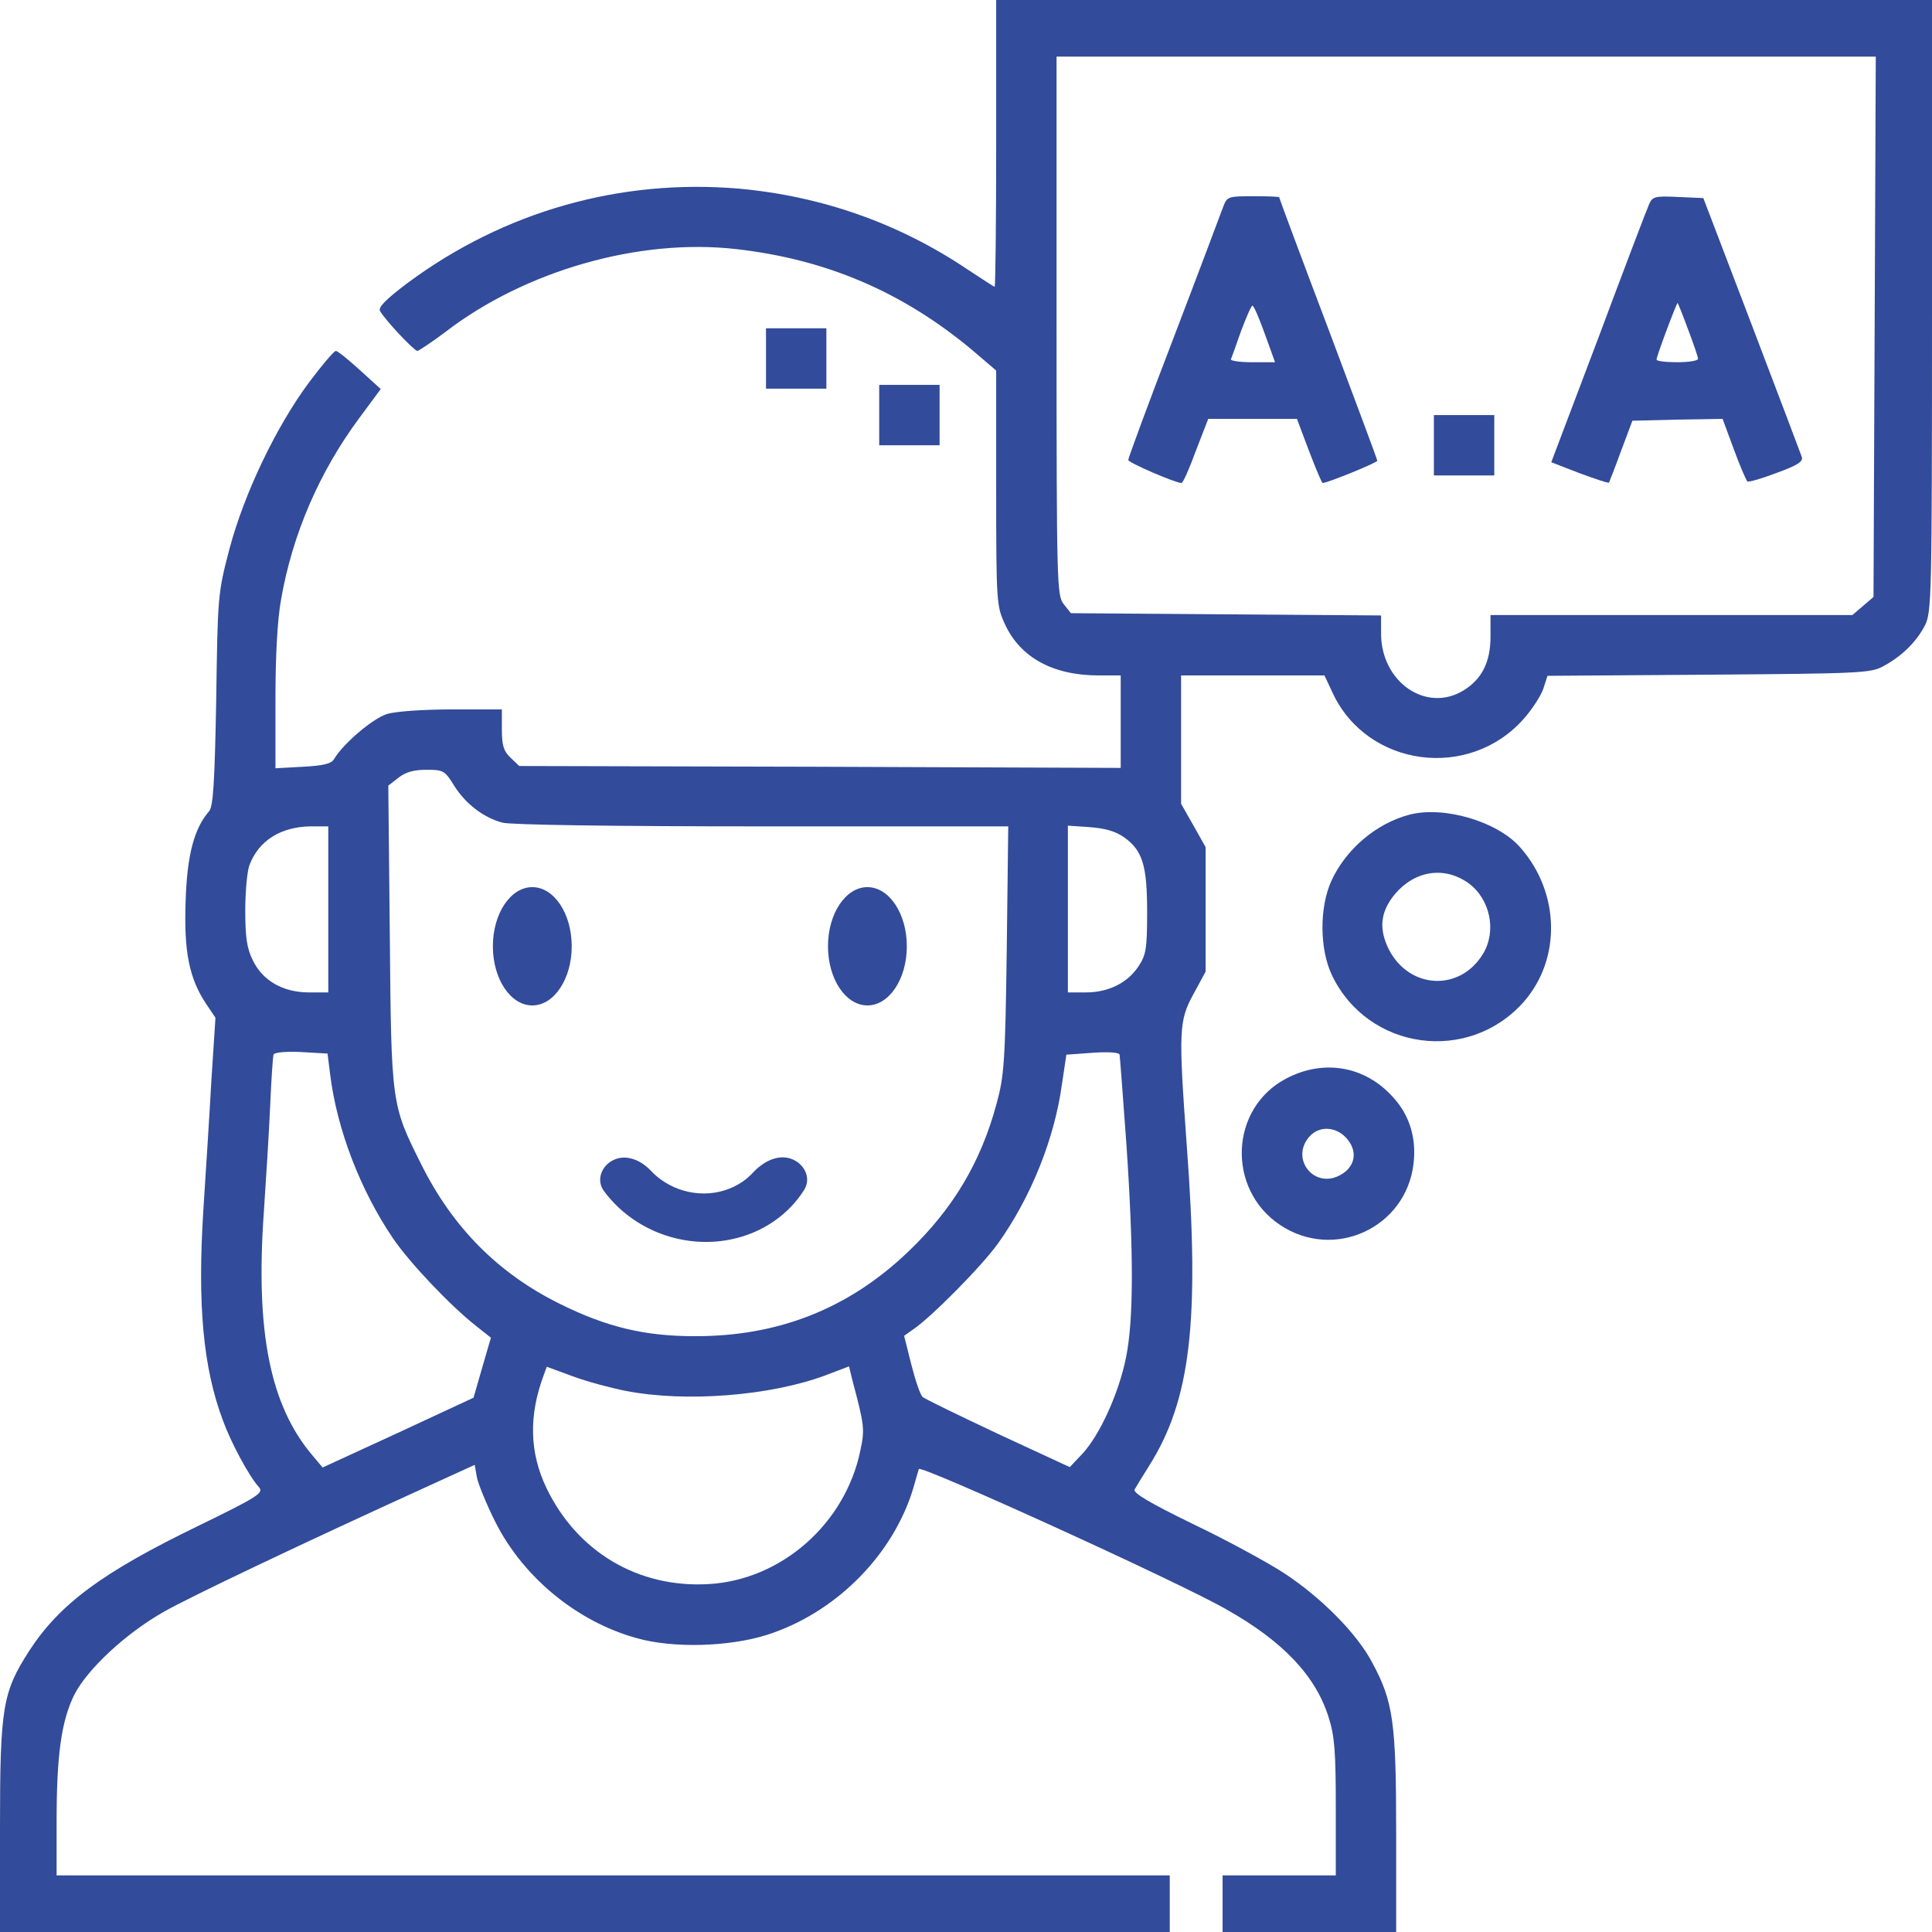 <svg width="101" height="101" viewBox="0 0 101 101" fill="none" xmlns="http://www.w3.org/2000/svg">
<g clip-path="url(#clip0_1868_1069)">
<path d="M52.078 7.496C52.078 11.619 52.039 14.992 51.999 14.992C51.96 14.992 51.328 14.578 50.579 14.085C46.969 11.658 42.945 10.258 38.644 9.863C32.431 9.331 26.355 11.047 21.305 14.795C20.18 15.643 19.766 16.057 19.865 16.255C20.16 16.768 21.66 18.346 21.818 18.346C21.916 18.326 22.567 17.892 23.277 17.359C27.459 14.144 33.417 12.447 38.467 13.02C43.201 13.552 47.206 15.268 50.855 18.326L52.078 19.372V25.506C52.078 31.582 52.098 31.681 52.552 32.667C53.36 34.383 55.057 35.31 57.444 35.31H58.588V37.717V40.144L42.866 40.084L27.144 40.045L26.69 39.611C26.335 39.276 26.236 38.98 26.236 38.131V37.086H23.652C22.173 37.086 20.713 37.185 20.239 37.323C19.49 37.559 17.951 38.861 17.458 39.69C17.32 39.927 16.906 40.025 15.84 40.084L14.4 40.163V36.573C14.4 34.304 14.499 32.391 14.696 31.326C15.288 27.933 16.689 24.678 18.78 21.857L19.904 20.338L18.819 19.352C18.208 18.799 17.655 18.346 17.557 18.346C17.458 18.346 16.846 19.076 16.176 19.963C14.44 22.291 12.763 25.802 11.994 28.702C11.382 31.03 11.382 31.168 11.303 36.593C11.224 40.893 11.146 42.175 10.928 42.412C10.159 43.3 9.784 44.661 9.705 47.068C9.607 49.731 9.883 51.131 10.771 52.473L11.264 53.203L11.047 56.536C10.948 58.371 10.751 61.369 10.633 63.224C10.317 68.195 10.613 71.489 11.658 74.27C12.092 75.454 13.02 77.17 13.532 77.742C13.809 78.038 13.513 78.236 10.396 79.754C5.346 82.201 3.137 83.838 1.539 86.284C0.138 88.454 0 89.243 0 95.496V101H30.576H61.152V99.52V98.041H32.056H2.959V95.22C2.959 91.709 3.215 89.953 3.886 88.592C4.577 87.251 6.569 85.396 8.542 84.272C9.883 83.502 15.9 80.642 22.528 77.624L24.816 76.579L24.934 77.249C25.013 77.604 25.427 78.63 25.881 79.537C27.4 82.575 30.399 84.962 33.654 85.732C35.646 86.185 38.526 86.047 40.42 85.357C43.872 84.134 46.712 81.195 47.738 77.821C47.857 77.387 47.995 76.934 48.034 76.796C48.113 76.559 61.724 82.753 64.111 84.134C67.09 85.811 68.787 87.625 69.457 89.776C69.773 90.762 69.832 91.59 69.832 94.51V98.041H66.873H63.914V99.52V101H68.451H72.988V95.812C72.988 90.032 72.831 88.947 71.746 86.935C70.957 85.416 69.082 83.522 67.129 82.24C66.281 81.688 64.151 80.524 62.375 79.676C60.146 78.591 59.199 78.038 59.318 77.861C59.397 77.723 59.732 77.17 60.067 76.638C62.237 73.205 62.73 69.122 62.04 59.87C61.606 53.893 61.626 53.36 62.395 51.96L63.026 50.796V47.541V44.286L62.395 43.162L61.744 42.018V38.664V35.31H65.492H69.24L69.674 36.238C71.489 40.104 76.796 40.814 79.656 37.579C80.11 37.066 80.563 36.356 80.682 36.001L80.899 35.33L89.322 35.271C97.094 35.212 97.804 35.192 98.436 34.837C99.402 34.324 100.171 33.575 100.625 32.707C100.98 31.997 101 31.326 101 15.979V0H76.539H52.078V7.496ZM98.002 17.083L97.942 31.207L97.39 31.681L96.838 32.154H87.369H77.92V33.279C77.92 34.62 77.466 35.508 76.5 36.1C74.547 37.283 72.199 35.646 72.199 33.121V32.174L64.092 32.115L55.984 32.056L55.609 31.582C55.254 31.148 55.234 30.616 55.234 17.044V2.959H76.638H98.061L98.002 17.083ZM23.751 41.09C24.343 42.018 25.25 42.728 26.256 43.004C26.651 43.122 32.056 43.201 39.808 43.201H52.709L52.63 49.652C52.552 55.53 52.492 56.26 52.098 57.7C51.269 60.778 49.81 63.204 47.502 65.413C44.385 68.412 40.676 69.871 36.297 69.852C33.713 69.852 31.72 69.378 29.294 68.175C26.039 66.577 23.652 64.151 22.015 60.856C20.456 57.74 20.456 57.72 20.378 48.902L20.299 41.071L20.831 40.656C21.206 40.361 21.64 40.242 22.291 40.242C23.179 40.242 23.258 40.282 23.751 41.09ZM17.162 47.541V51.881H16.156C14.795 51.881 13.73 51.269 13.217 50.204C12.901 49.573 12.822 48.981 12.822 47.581C12.822 46.594 12.921 45.549 13.039 45.233C13.513 43.951 14.677 43.221 16.235 43.201H17.162V47.541ZM58.765 43.773C59.732 44.464 59.969 45.233 59.969 47.699C59.969 49.612 59.91 49.928 59.515 50.52C58.943 51.388 57.937 51.881 56.773 51.881H55.826V47.521V43.162L56.97 43.241C57.759 43.3 58.331 43.458 58.765 43.773ZM17.261 56.181C17.616 59.042 18.839 62.218 20.535 64.723C21.403 66.005 23.553 68.274 24.915 69.339L25.664 69.931L25.21 71.489L24.757 73.067L20.811 74.902L16.866 76.717L16.334 76.085C14.124 73.481 13.355 69.635 13.789 63.421C13.907 61.685 14.065 59.16 14.124 57.799C14.183 56.438 14.262 55.234 14.302 55.136C14.322 55.017 14.933 54.958 15.742 54.998L17.123 55.077L17.261 56.181ZM58.884 59.791C59.278 65.591 59.259 69.043 58.864 70.976C58.489 72.831 57.503 75 56.596 75.987L55.925 76.697L52.177 74.961C50.125 73.994 48.33 73.126 48.231 73.028C48.113 72.929 47.857 72.18 47.64 71.331L47.265 69.832L47.738 69.497C48.705 68.846 51.348 66.163 52.177 64.999C53.893 62.592 55.116 59.554 55.511 56.714L55.747 55.136L57.108 55.037C57.957 54.978 58.509 55.017 58.529 55.136C58.548 55.234 58.706 57.345 58.884 59.791ZM32.707 72.712C35.863 73.324 40.282 72.969 43.142 71.903L44.385 71.43L44.562 72.16C45.194 74.527 45.213 74.724 44.977 75.829C44.188 79.656 40.854 82.595 37.047 82.812C33.358 83.029 30.162 81.116 28.564 77.782C27.676 75.927 27.637 73.994 28.426 71.884L28.584 71.45L29.925 71.943C30.655 72.219 31.918 72.554 32.707 72.712Z" fill="#324B9A"/>
<path d="M63.953 10.79C63.835 11.106 62.691 14.164 61.369 17.616C60.048 21.048 58.982 23.948 58.982 24.047C58.982 24.185 61.448 25.25 61.764 25.25C61.843 25.25 62.178 24.5 62.514 23.573L63.164 21.896H65.472H67.8L68.431 23.573C68.787 24.5 69.102 25.25 69.142 25.25C69.398 25.25 72.002 24.185 72.002 24.086C72.002 24.027 70.838 20.91 69.438 17.182C68.017 13.434 66.873 10.356 66.873 10.317C66.873 10.277 66.261 10.258 65.512 10.258C64.21 10.258 64.151 10.277 63.953 10.79ZM66.123 17.458L66.656 18.938H65.472C64.802 18.938 64.309 18.859 64.348 18.78C64.388 18.701 64.624 18.03 64.881 17.3C65.157 16.57 65.413 15.979 65.472 15.979C65.551 15.979 65.828 16.649 66.123 17.458Z" fill="#324B9A"/>
<path d="M86.205 10.692C86.087 10.948 84.903 14.065 83.561 17.655L81.096 24.165L82.575 24.737C83.384 25.033 84.074 25.27 84.114 25.23C84.134 25.191 84.43 24.441 84.745 23.573L85.337 21.995L87.684 21.936L90.052 21.896L90.643 23.494C90.959 24.362 91.294 25.131 91.353 25.171C91.432 25.21 92.123 25.013 92.892 24.717C93.977 24.323 94.273 24.125 94.194 23.889C94.135 23.711 92.951 20.594 91.57 16.965L89.046 10.356L87.724 10.297C86.501 10.238 86.382 10.277 86.205 10.692ZM88.256 17.241C88.533 17.971 88.769 18.661 88.769 18.76C88.769 18.858 88.276 18.937 87.684 18.937C87.093 18.937 86.599 18.878 86.599 18.799C86.599 18.622 87.665 15.781 87.704 15.84C87.724 15.86 87.98 16.491 88.256 17.241Z" fill="#324B9A"/>
<path d="M74.961 23.277V24.855H76.539H78.117V23.277V21.699H76.539H74.961V23.277Z" fill="#324B9A"/>
<path d="M40.045 18.74V20.318H41.623H43.201V18.74V17.162H41.623H40.045V18.74Z" fill="#324B9A"/>
<path d="M45.963 21.699V23.277H47.541H49.119V21.699V20.121H47.541H45.963V21.699Z" fill="#324B9A"/>
<path d="M73.68 42.59C71.944 43.044 70.346 44.405 69.596 46.062C68.965 47.463 68.985 49.633 69.636 50.994C71.529 54.919 76.777 55.629 79.657 52.374C81.629 50.126 81.55 46.654 79.479 44.306C78.296 42.945 75.475 42.117 73.68 42.59ZM76.757 46.161C77.901 46.989 78.256 48.666 77.526 49.869C76.323 51.842 73.699 51.724 72.614 49.652C72.062 48.548 72.161 47.66 72.93 46.733C73.975 45.51 75.494 45.273 76.757 46.161Z" fill="#324B9A"/>
<path d="M67.248 56.379C64.289 57.918 64.112 62.159 66.913 64.033C69.734 65.927 73.501 64.191 73.896 60.837C74.054 59.516 73.699 58.312 72.831 57.366C71.371 55.728 69.201 55.353 67.248 56.379ZM70.483 59.614C70.996 60.285 70.799 61.054 70.029 61.449C68.668 62.159 67.426 60.541 68.471 59.397C69.023 58.806 69.951 58.904 70.483 59.614Z" fill="#324B9A"/>
<path d="M41.327 60.568C42.036 60.8 42.436 61.576 42.038 62.207C41.639 62.839 41.11 63.391 40.477 63.831C39.462 64.536 38.228 64.918 36.943 64.925C35.658 64.932 34.385 64.564 33.298 63.871C32.622 63.439 32.038 62.894 31.575 62.268C31.123 61.657 31.485 60.839 32.202 60.588V60.588C32.852 60.361 33.553 60.699 34.024 61.201C34.233 61.424 34.472 61.623 34.737 61.791C35.356 62.186 36.081 62.396 36.813 62.392C37.545 62.388 38.248 62.17 38.827 61.769C39.024 61.632 39.203 61.475 39.362 61.303C39.869 60.756 40.618 60.336 41.327 60.568V60.568Z" fill="#324B9A"/>
<ellipse cx="27.827" cy="49.469" rx="2.061" ry="3.092" fill="#324B9A"/>
<ellipse cx="45.346" cy="49.469" rx="2.061" ry="3.092" fill="#324B9A"/>
</g>
<defs>
<clipPath id="clip0_1868_1069">
<rect width="101" height="101" fill="white"/>
</clipPath>
</defs>
</svg>
